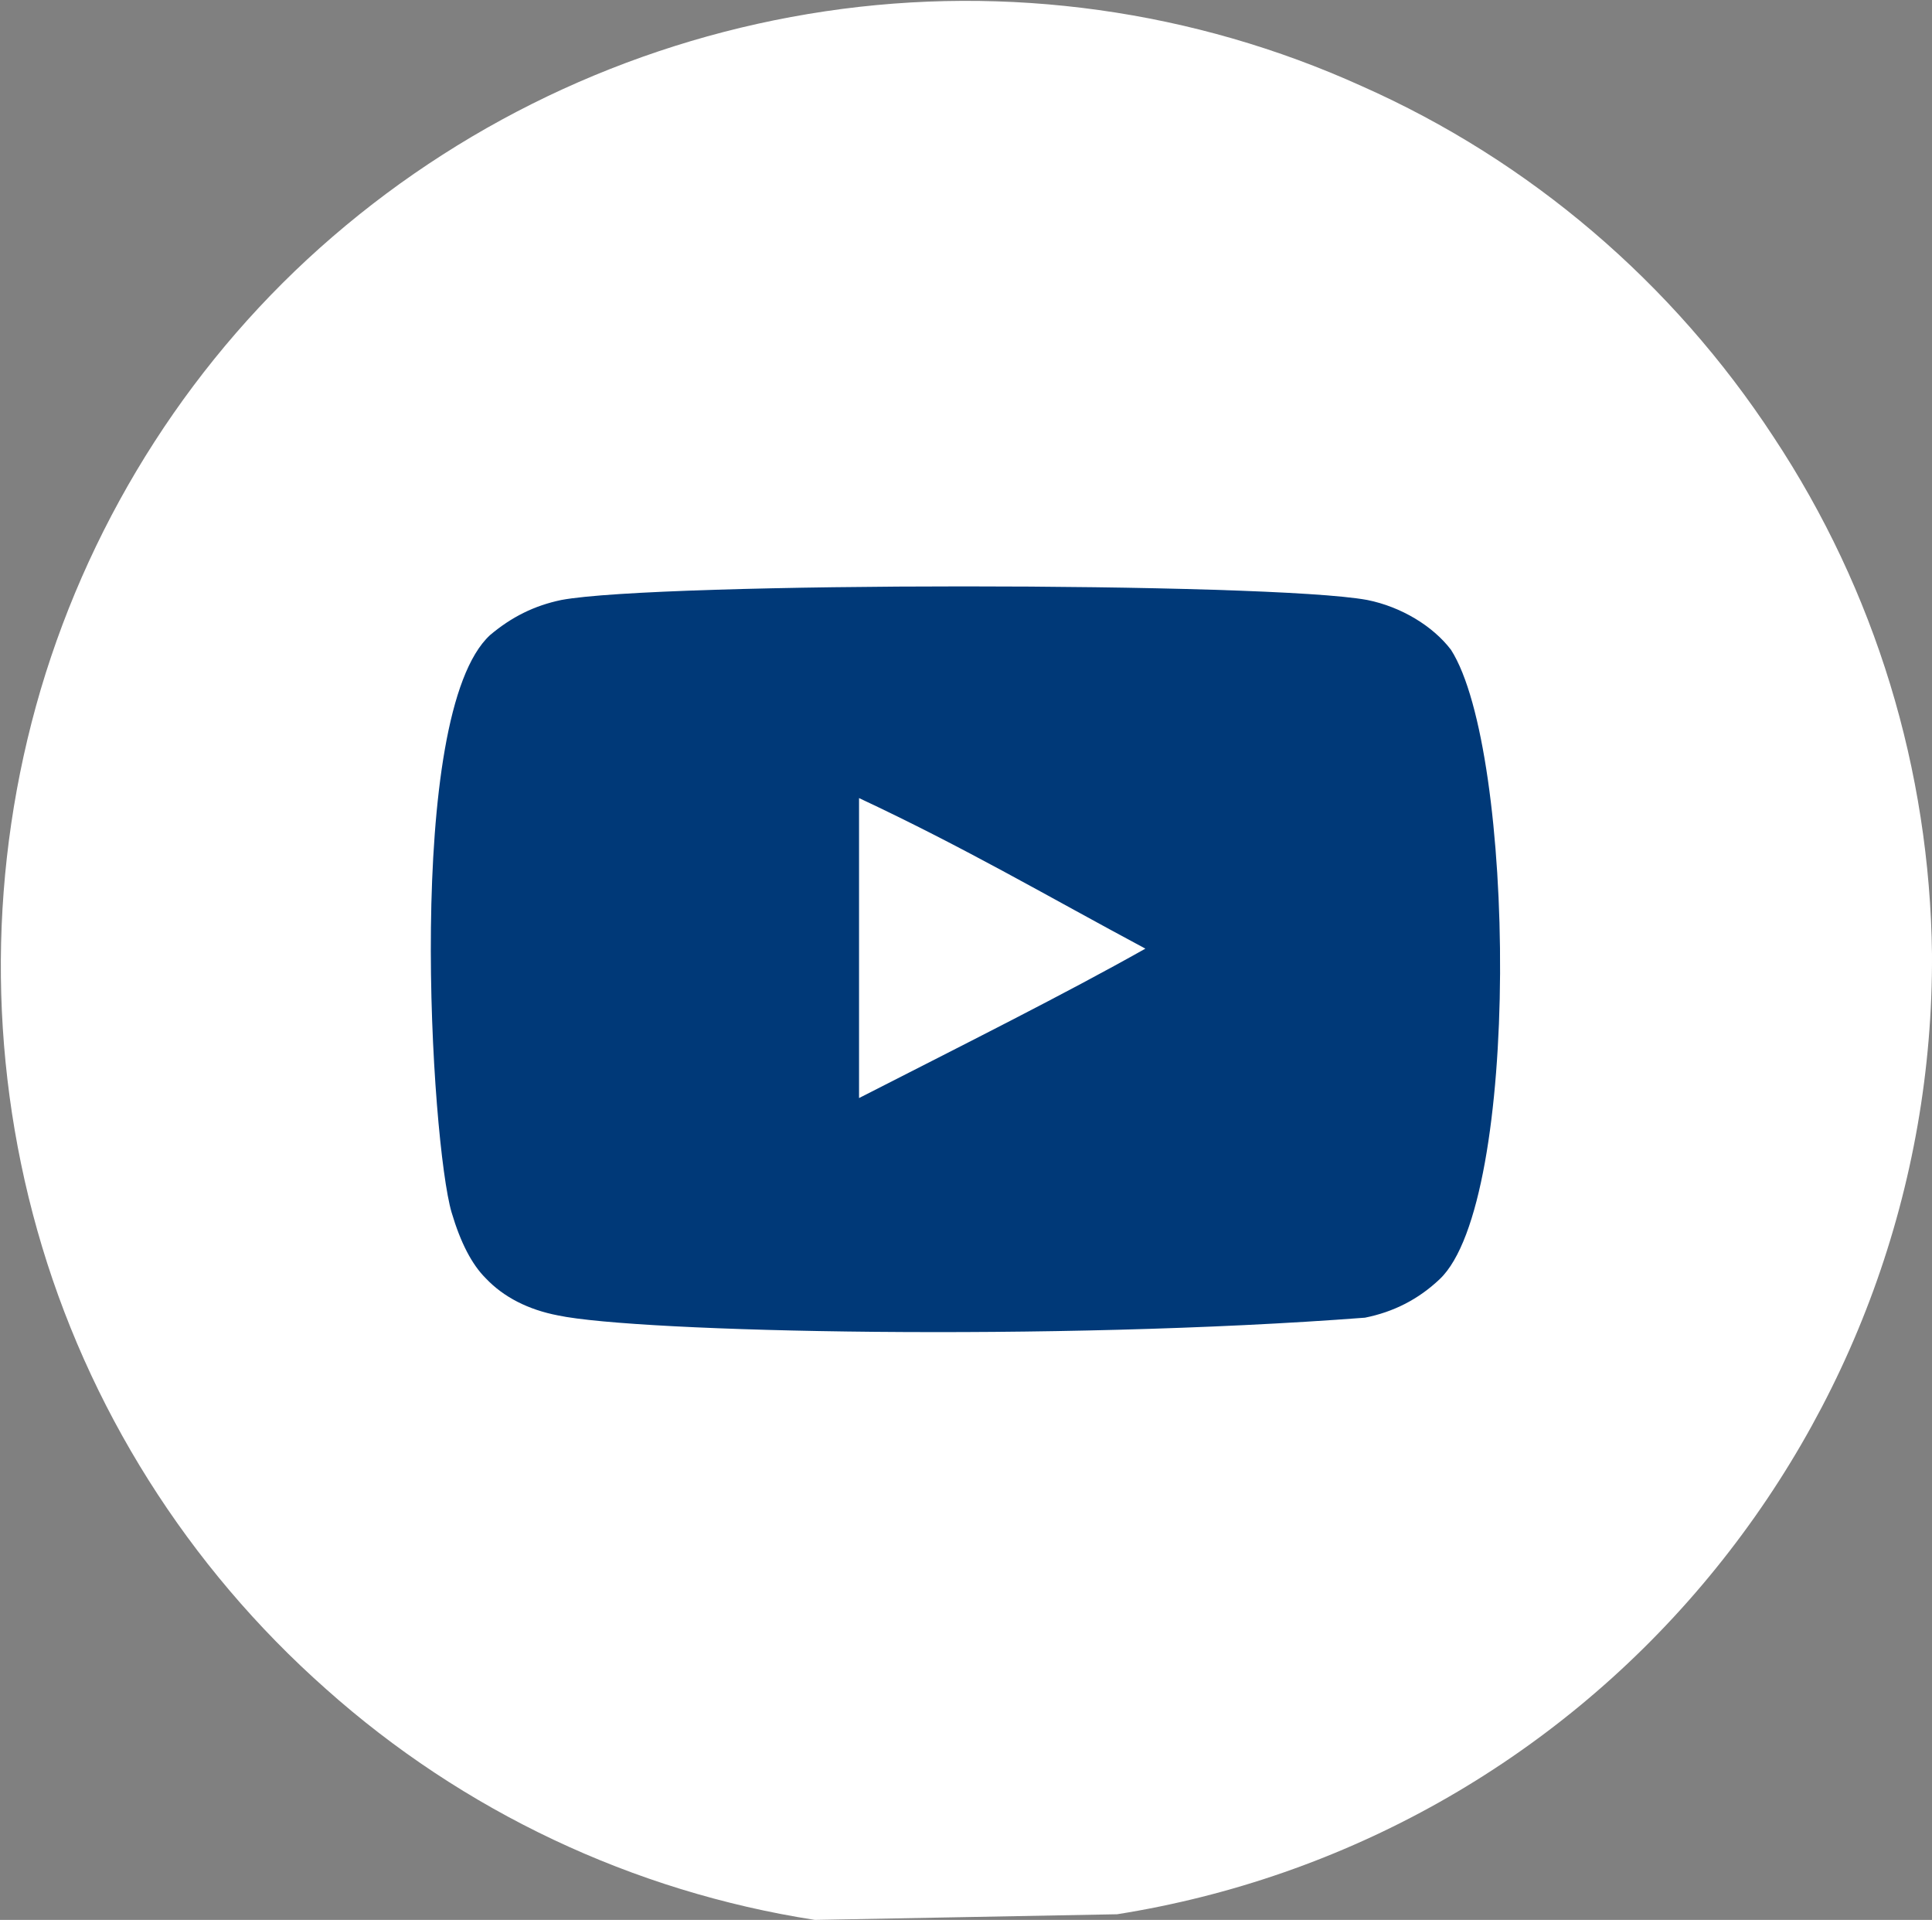 <?xml version="1.0" encoding="utf-8"?>
<!-- Generator: Adobe Illustrator 25.0.0, SVG Export Plug-In . SVG Version: 6.00 Build 0)  -->
<svg version="1.1" id="圖層_1" xmlns="http://www.w3.org/2000/svg" xmlns:xlink="http://www.w3.org/1999/xlink" x="0px" y="0px"
	 viewBox="0 0 170.7 169.6" style="enable-background:new 0 0 170.7 169.6;" xml:space="preserve">
<rect x="0" y="0" width="170.7" height="169.6" fill="#808080" stroke="none"/>
<style type="text/css">
	.st0{fill:#FFFFFF;stroke:#FFFFFF;stroke-width:2.560000e-03;stroke-miterlimit:42.667;}
	.st1{fill-rule:evenodd;clip-rule:evenodd;fill:#003978;}
</style>
<g id="SVGRepo_bgCarrier">
</g>
<g id="SVGRepo_tracerCarrier">
</g>
<g id="SVGRepo_iconCarrier">
	<path class="st0" d="M98.7,169.1c20.2-3.2,38.5-13.5,51.7-29.1s20.4-35.3,20.3-55.7c-0.2-16.3-5-32.1-14-45.7
		c-8.9-13.6-21.5-24.4-36.4-31C105.5,0.9,89-1.4,72.9,1s-31.2,9.3-43.5,19.9C17.2,31.4,8.2,45.4,3.6,60.9
		C-1,76.5-1.1,93.1,3.3,108.7s13.3,29.7,25.5,40.5C40.9,160,55.9,167.1,72,169.6"/>
</g>
<g>
	<desc>Created with Sketch.</desc>
	<g id="Page-1_1_">
		<g id="Dribbble-Light-Preview_1_" transform="translate(-300, -7442)">
			<g id="icons_1_" transform="translate(56, 160)">
				<path id="youtube-_x5B__x23_168_x5D__1_" class="st1" d="M319.9,7379v-26.5c9.4,4.4,16.7,8.7,25.3,13.3
					C338.1,7369.8,329.3,7374.2,319.9,7379 M372.2,7339.4c-1.6-2.1-4.4-3.8-7.4-4.4c-8.7-1.6-62.6-1.6-71.2,0
					c-2.4,0.5-4.4,1.5-6.3,3.1c-7.6,7-5.2,44.9-3.4,51c0.8,2.7,1.8,4.6,3,5.8c1.6,1.7,3.8,2.8,6.4,3.3c7.1,1.5,43.8,2.3,71.3,0.2
					c2.5-0.5,4.7-1.6,6.6-3.4C378.4,7388.2,377.9,7348.3,372.2,7339.4"/>
			</g>
		</g>
	</g>
</g>
</svg>
